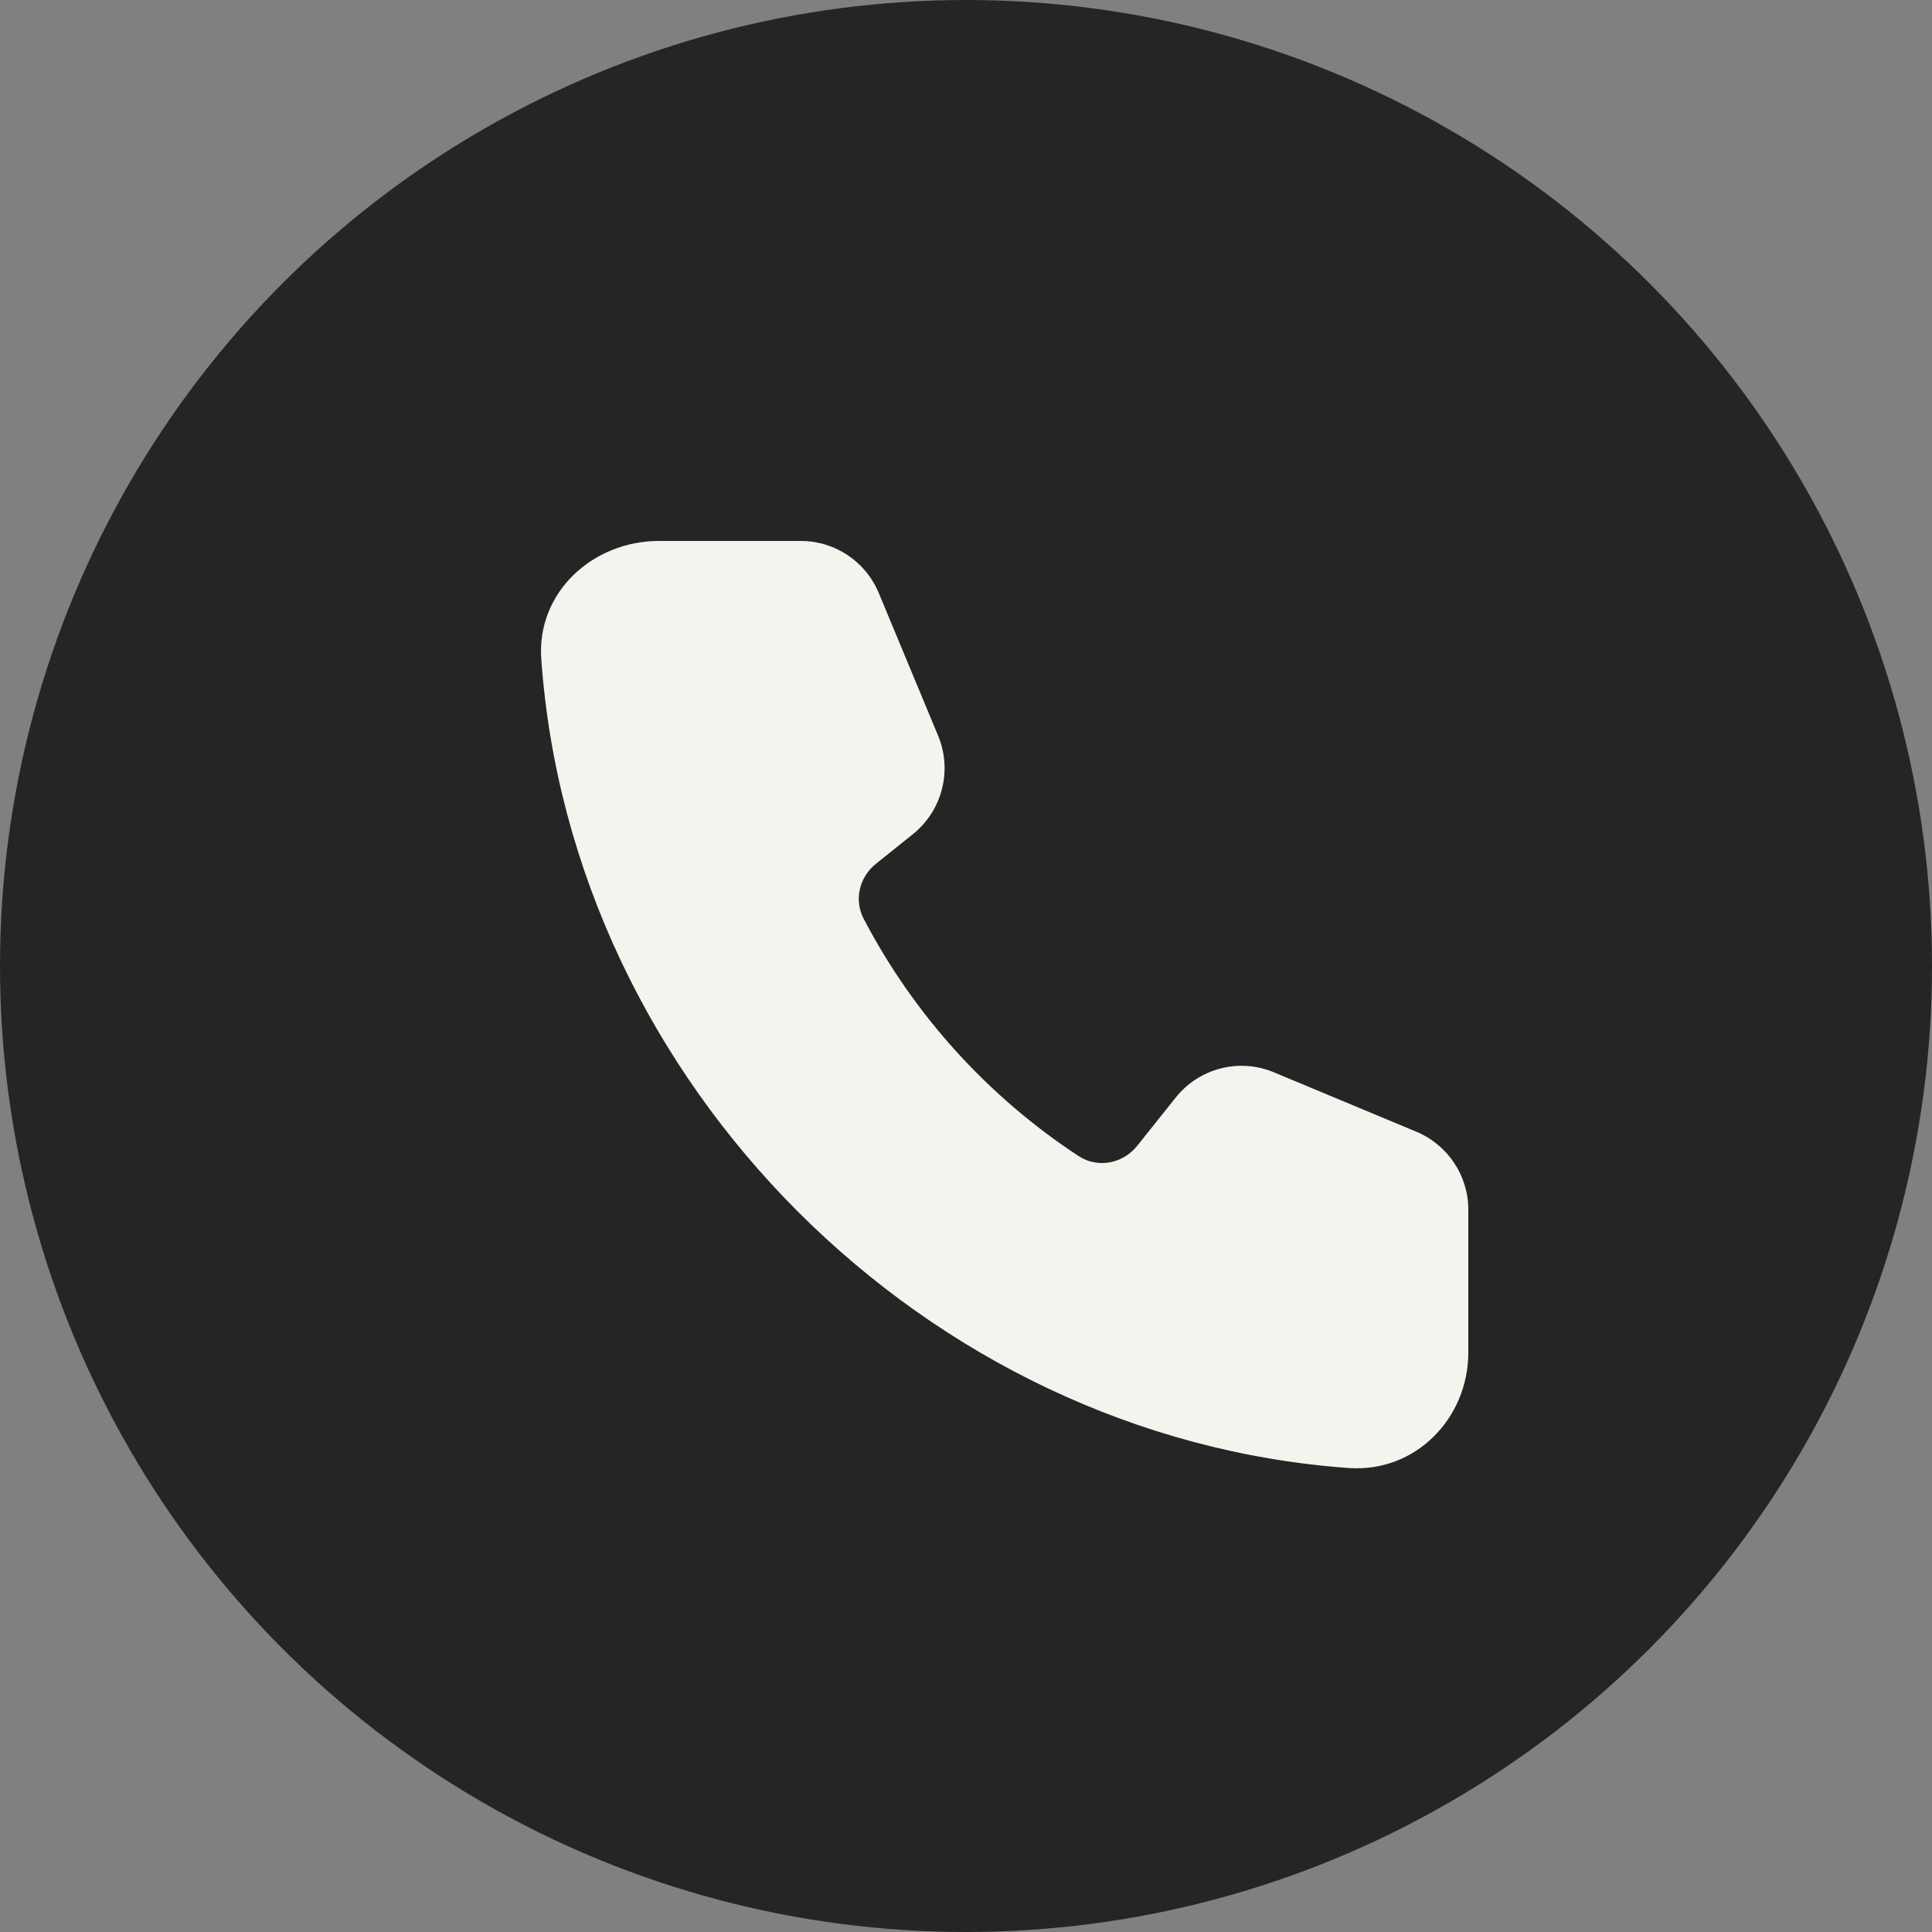 <svg width="25" height="25" viewBox="0 0 25 25" fill="none" xmlns="http://www.w3.org/2000/svg">
<rect x="0" y="0" width="25" height="25" fill="#808080" stroke="none"/>
<circle cx="12.5" cy="12.5" r="12.5" fill="#252525"/>
<path d="M7.004 8.525C6.943 7.667 7.669 7 8.527 7H10.364C10.804 7 11.201 7.265 11.371 7.673L12.139 9.52C12.326 9.97 12.193 10.489 11.813 10.794L11.334 11.178C11.121 11.349 11.048 11.644 11.175 11.887C11.826 13.134 12.788 14.193 13.958 14.96C14.205 15.122 14.531 15.057 14.715 14.827L15.214 14.202C15.518 13.821 16.037 13.688 16.485 13.876L18.329 14.645C18.735 14.815 19 15.213 19 15.654V17.5C19 18.36 18.309 19.057 17.454 18.996C11.981 18.607 7.391 14.021 7.004 8.525Z" fill="#F5F3ED"/>
</svg>
